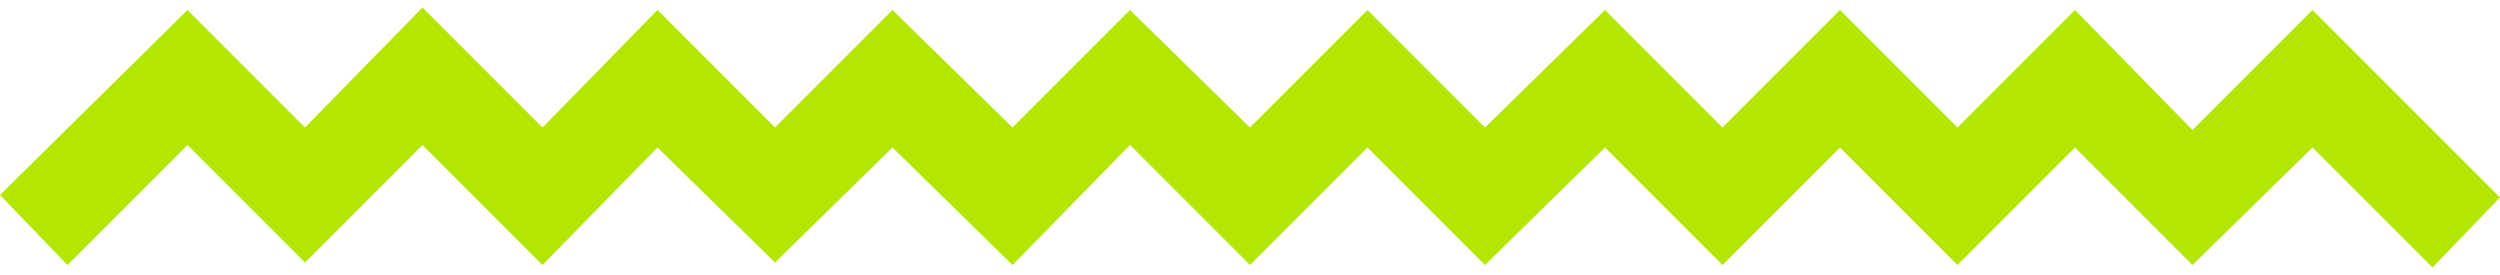 <svg xmlns="http://www.w3.org/2000/svg" id="Ebene_1" viewBox="0 0 100 11"><defs><style>      .st0 {        fill: #b3e600;      }    </style></defs><polygon class="st0" points="92.5 .4 87.7 5.2 83 .4 78.3 5.1 73.6 .4 68.9 5.1 64.2 .4 59.4 5.1 54.7 .4 50 5.1 45.2 .4 40.5 5.1 35.7 .4 31 5.1 26.3 .4 21.7 5.1 16.9 .3 12.2 5.1 7.5 .4 0 7.8 2.7 10.6 7.5 5.8 12.2 10.5 16.9 5.8 21.7 10.6 26.3 5.9 31 10.5 35.7 5.9 40.5 10.6 45.2 5.8 47.3 7.9 50 10.6 50 10.6 54.7 5.9 59.4 10.6 64.2 5.9 68.9 10.6 73.6 5.9 78.3 10.6 83 5.9 87.7 10.6 92.5 5.9 97.3 10.7 100 7.9 92.5 .4"></polygon></svg>